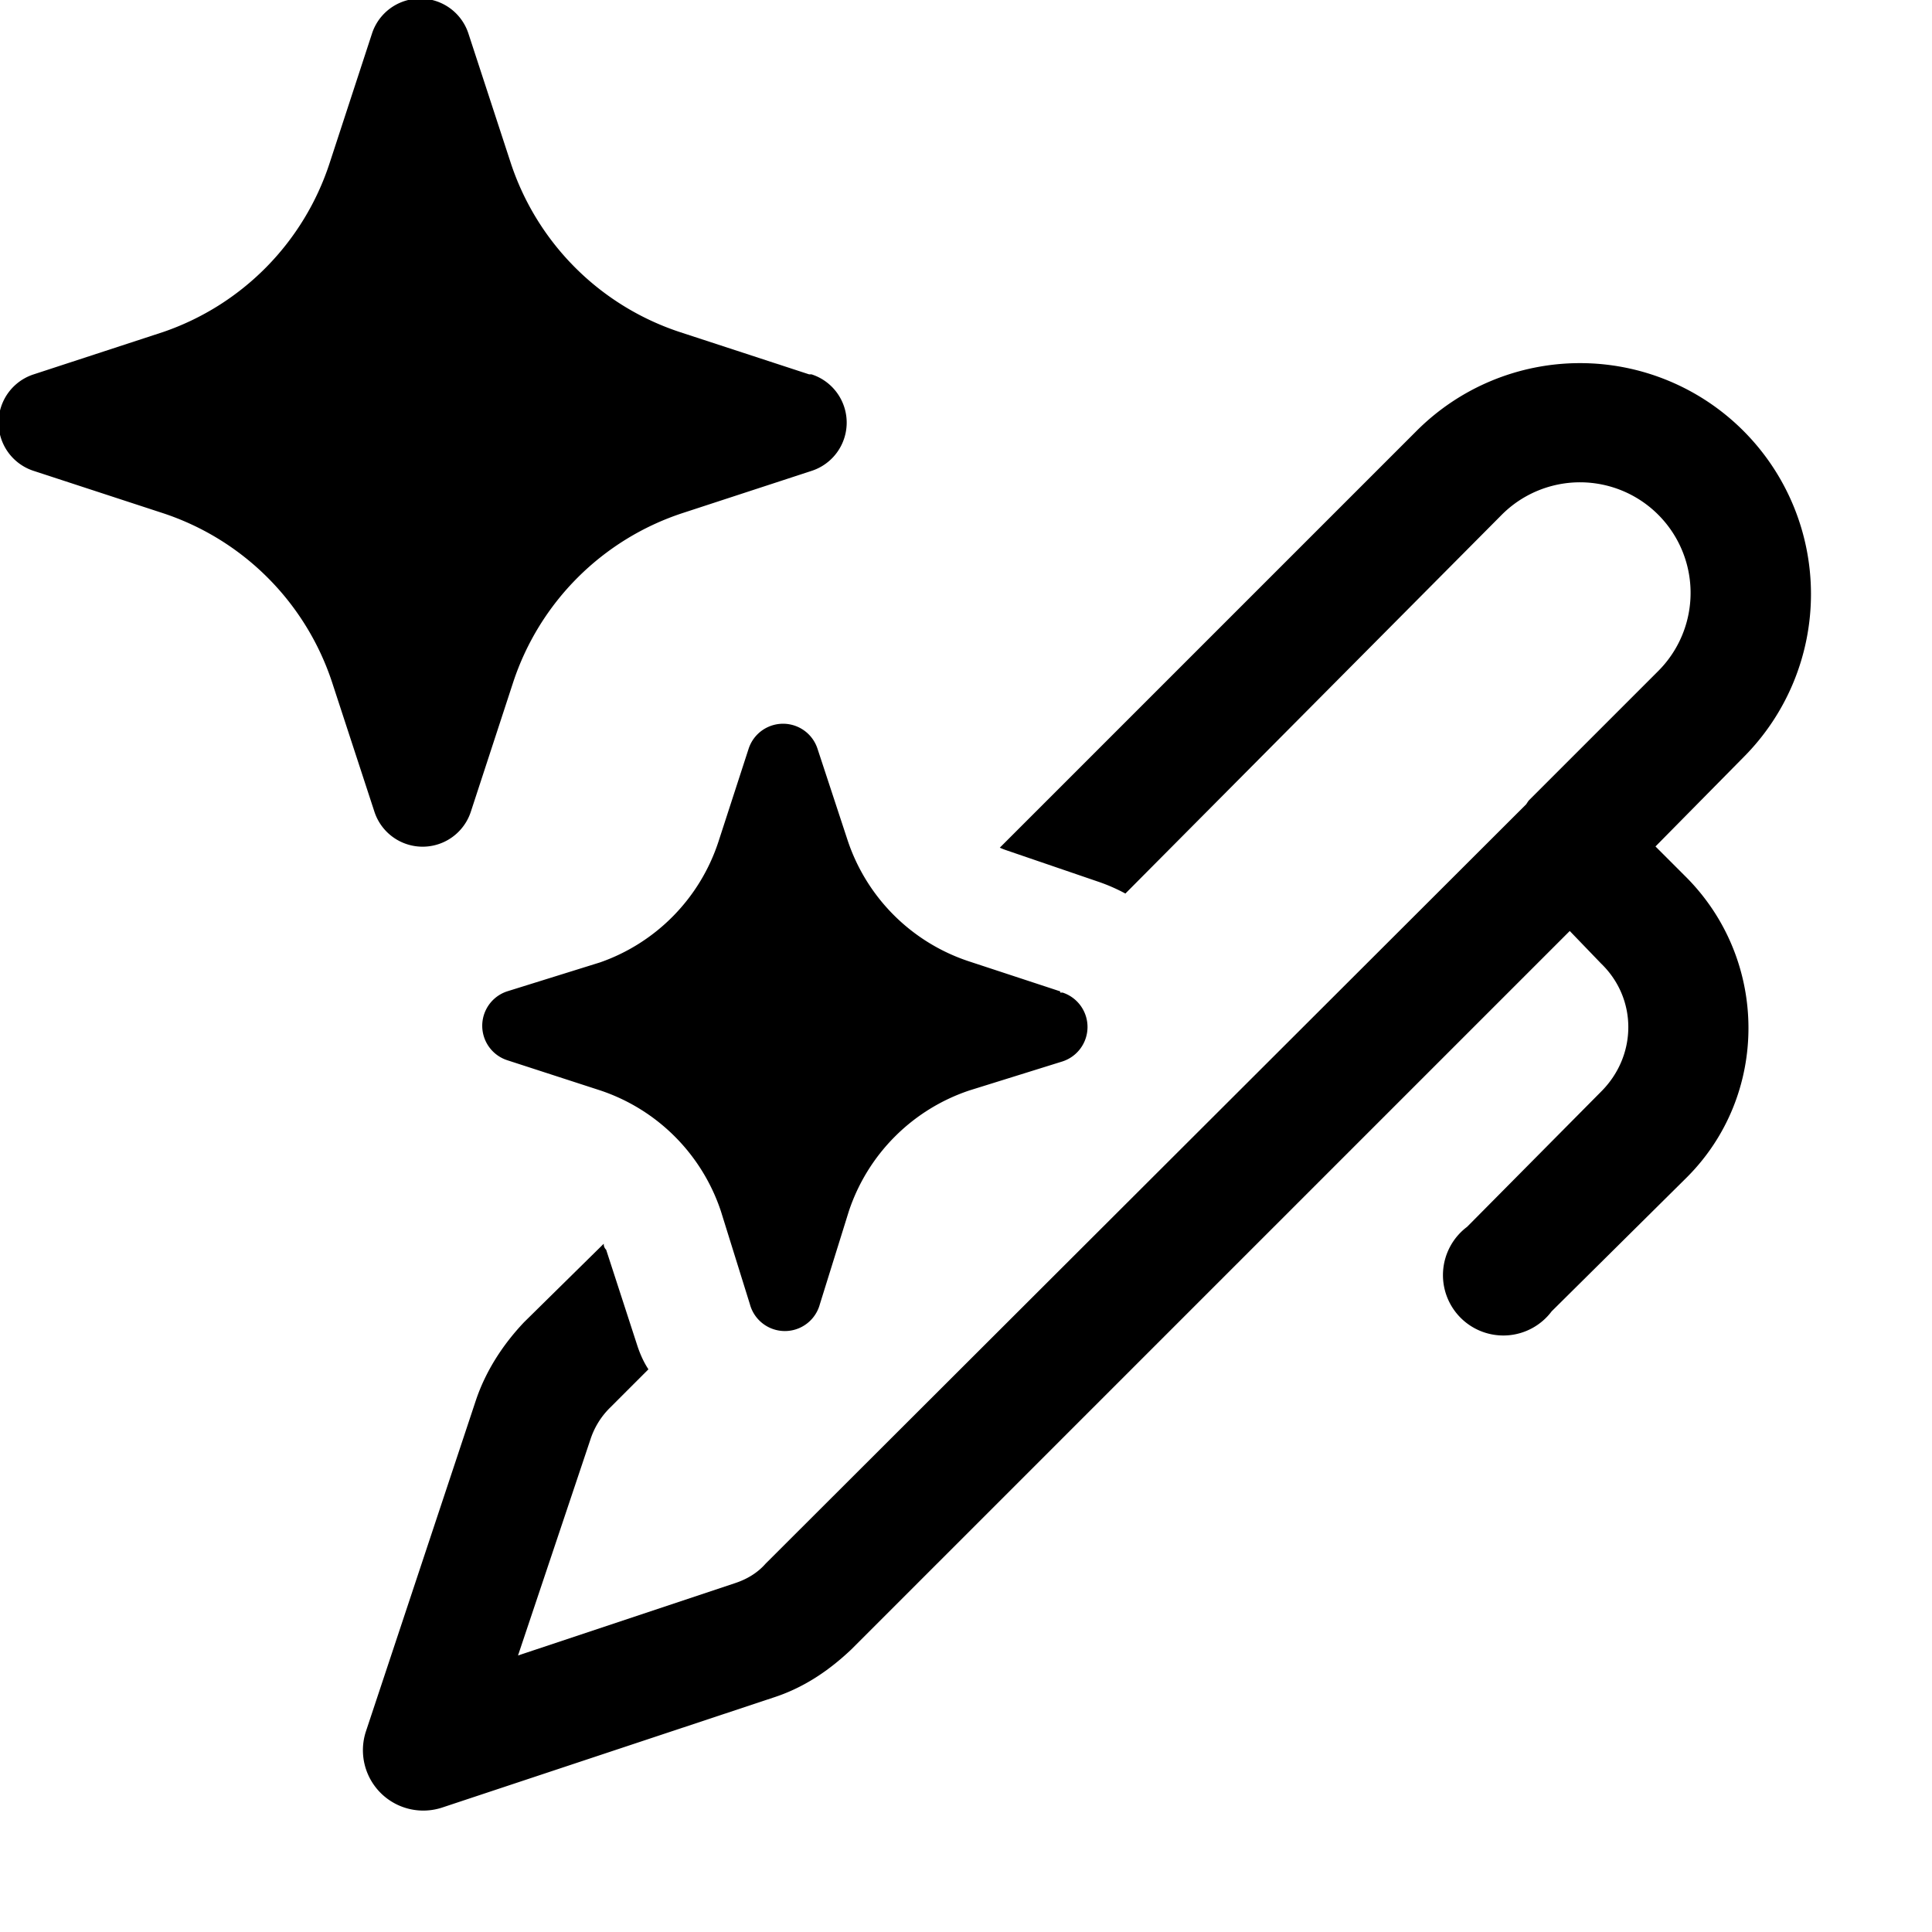 <svg width="16" height="16" viewBox="0 0 16 16" xmlns="http://www.w3.org/2000/svg"><path d="m3.88.28.35 1.07a2.2 2.2 0 0 0 1.4 1.4l1.07.35h.02a.42.42 0 0 1 0 .8l-1.07.35a2.2 2.2 0 0 0-1.4 1.4L3.9 6.72a.42.42 0 0 1-.8 0l-.35-1.07a2.2 2.2 0 0 0-1.4-1.4L.28 3.9a.42.42 0 0 1 0-.8l1.07-.35a2.2 2.2 0 0 0 1.38-1.4L3.08.28a.42.42 0 0 1 .8 0Zm4.9 7.93-.76-.25a1.58 1.58 0 0 1-1-1l-.25-.76a.3.3 0 0 0-.57 0l-.25.77a1.58 1.58 0 0 1-.98 1l-.77.24a.3.3 0 0 0 0 .57l.77.25a1.58 1.58 0 0 1 1 1l.24.77a.3.3 0 0 0 .58 0l.24-.77a1.58 1.58 0 0 1 1-1l.77-.24a.3.3 0 0 0 0-.57h-.02Zm-3.5 2.94c.02.06.05.13.09.19l-.32.32a.65.65 0 0 0-.16.26l-.6 1.79 1.8-.6c.09-.03.18-.08.25-.16l6.3-6.29a.46.46 0 0 1 .02-.03l1.07-1.07a.91.91 0 1 0-1.29-1.3L9.32 7.4a1.47 1.47 0 0 0-.23-.1l-.76-.26a.53.53 0 0 1-.05-.02l3.45-3.45a1.91 1.91 0 0 1 2.71 2.7l-.73.74.26.26c.68.69.68 1.8 0 2.48l-1.12 1.11a.5.5 0 1 1-.7-.7l1.11-1.12c.3-.3.3-.77 0-1.06L13 7.71l-5.95 5.95c-.19.18-.4.32-.65.4l-2.74.91a.5.5 0 0 1-.63-.63l.91-2.74c.08-.24.22-.46.4-.65L5 10.3c0 .01 0 .03.02.05l.26.8Z"/></svg>